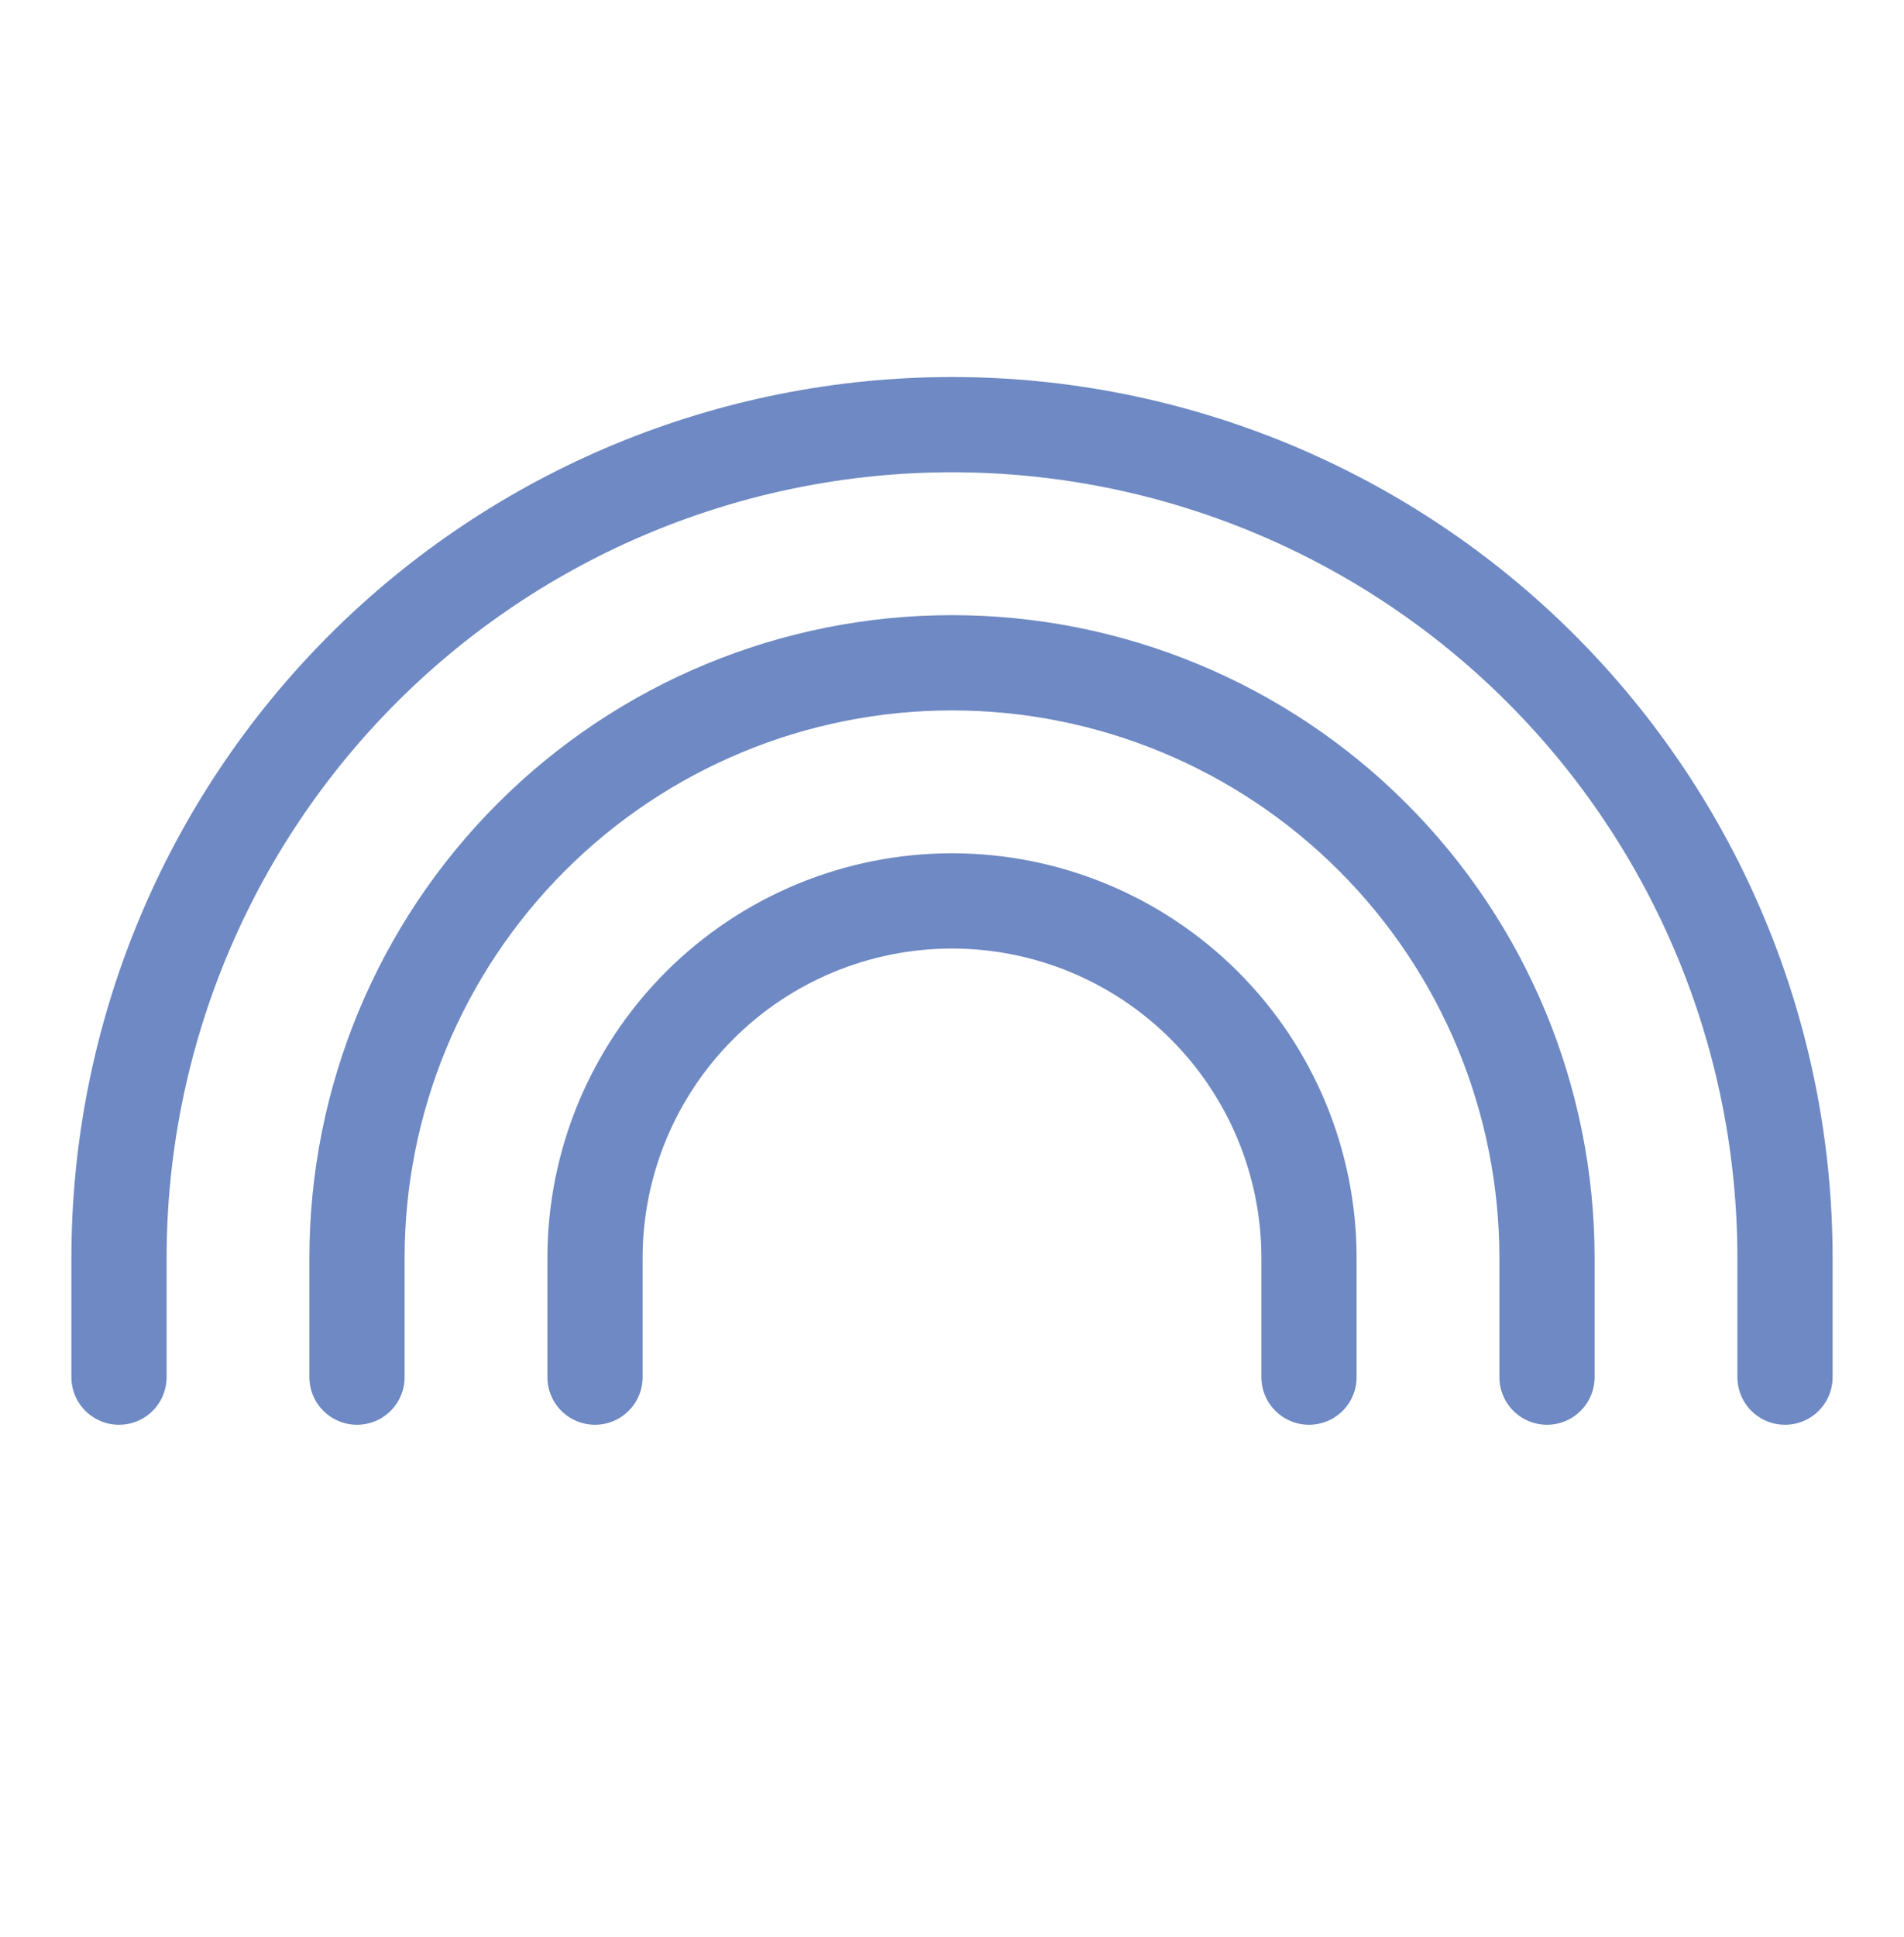 <svg width="60" height="61" viewBox="0 0 60 61" fill="none" xmlns="http://www.w3.org/2000/svg">
<g clip-path="url(#clip0_10898_369)">
<path d="M41.25 43.375V39.625C41.25 36.641 40.065 33.78 37.955 31.67C35.845 29.56 32.984 28.375 30 28.375C27.016 28.375 24.155 29.56 22.045 31.67C19.935 33.78 18.75 36.641 18.75 39.625V43.375" stroke="#6E89C3" stroke-width="3" stroke-linecap="round" stroke-linejoin="round"/>
<path d="M48.75 43.375V39.625C48.75 34.652 46.775 29.883 43.258 26.367C39.742 22.85 34.973 20.875 30 20.875C25.027 20.875 20.258 22.85 16.742 26.367C13.225 29.883 11.25 34.652 11.25 39.625V43.375" stroke="#6E89C3" stroke-width="3" stroke-linecap="round" stroke-linejoin="round"/>
<path d="M56.25 43.375V39.625C56.25 32.663 53.484 25.986 48.562 21.063C43.639 16.141 36.962 13.375 30 13.375C23.038 13.375 16.361 16.141 11.438 21.063C6.516 25.986 3.75 32.663 3.75 39.625V43.375" stroke="#6E89C3" stroke-width="3" stroke-linecap="round" stroke-linejoin="round"/>
</g>
<defs>
<clipPath id="clip0_10898_369">
<rect width="60" height="60" fill="white" transform="translate(0 0.25)"/>
</clipPath>
</defs>
</svg>
